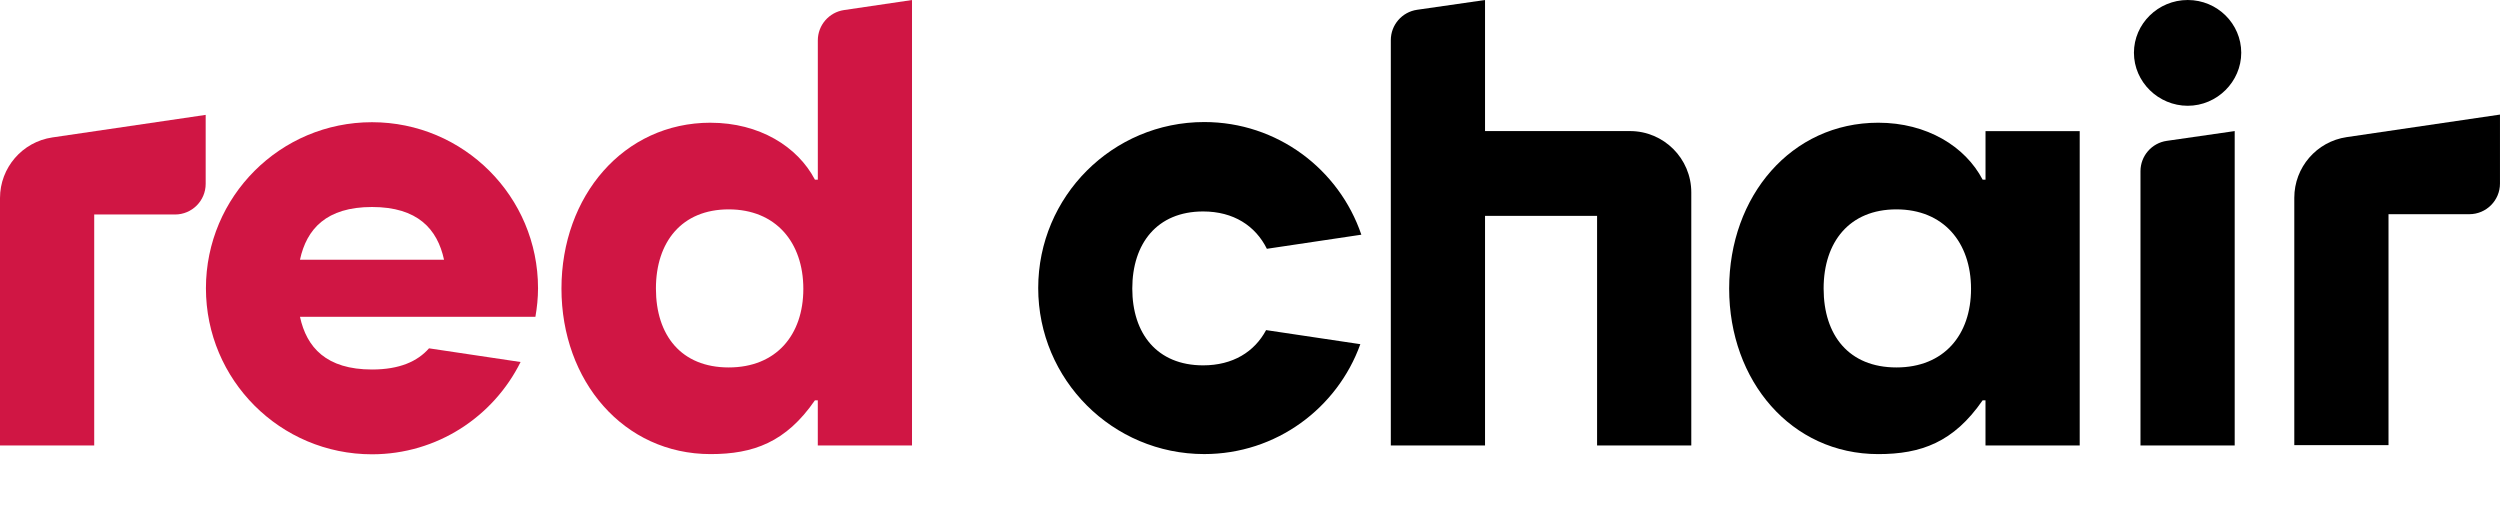 <?xml version="1.0" encoding="UTF-8"?> <svg xmlns="http://www.w3.org/2000/svg" width="900" height="190" viewBox="0 0 900 190" fill="none"><path fill-rule="evenodd" clip-rule="evenodd" d="M0 71.311V160.356H33.917V77.179L33.967 77.219H63.008C69.107 77.219 74.043 72.273 74.043 66.185V41.358L18.859 49.473C8.025 51.068 0 60.367 0 71.311Z" fill="#D01644"></path><path fill-rule="evenodd" clip-rule="evenodd" d="M825.947 71.2V160.246H859.864V77.068L859.914 77.109H888.955C895.055 77.109 899.99 72.163 899.99 66.074V41.248L844.806 49.363C833.972 50.958 825.947 60.256 825.947 71.2Z" fill="black"></path><path fill-rule="evenodd" clip-rule="evenodd" d="M534.611 47.186V0L510.164 3.521C504.727 4.303 500.694 8.958 500.694 14.445V160.356H534.611V77.72H574.948V160.356H608.864V69.264C608.864 57.077 598.983 47.186 586.785 47.186H534.611Z" fill="black"></path><path fill-rule="evenodd" clip-rule="evenodd" d="M768.216 18.989C768.216 8.577 776.913 0 787.587 0C798.26 0 806.847 8.577 806.847 18.989C806.847 29.401 798.15 38.078 787.587 38.078C777.024 38.078 768.216 29.501 768.216 18.989ZM804.49 47.186L780.043 50.707C774.606 51.489 770.573 56.144 770.573 61.631V160.356H804.49V47.196V47.186Z" fill="black"></path><path fill-rule="evenodd" clip-rule="evenodd" d="M154.446 125.397C150.313 130.112 143.833 133.021 133.922 133.021C117.49 133.021 110.388 125.106 107.99 114.042H192.747C193.329 110.702 193.69 107.281 193.69 103.771C193.69 70.758 166.926 43.996 133.912 43.996C100.898 43.996 74.134 70.758 74.134 103.771C74.134 136.783 100.898 163.545 133.912 163.545C157.376 163.545 177.629 149.994 187.41 130.323L154.436 125.397H154.446ZM133.922 74.52C150.353 74.52 157.456 82.434 159.853 93.499H107.99C110.378 82.434 117.49 74.52 133.922 74.52Z" fill="#D01644"></path><path fill-rule="evenodd" clip-rule="evenodd" d="M255.805 44.176C224.486 44.176 202.126 70.598 202.126 103.881C202.126 137.164 224.496 163.475 255.805 163.475C271.203 163.475 282.96 159.212 293.363 144.126H294.406V160.356H328.323V0.01L303.846 3.621C298.429 4.423 294.416 9.068 294.416 14.545V64.68H293.373C287.133 52.723 273.29 44.186 255.815 44.186L255.805 44.176ZM289.2 103.991C289.2 87.169 279.208 75.373 262.335 75.373C245.462 75.373 236.133 87.059 236.133 103.881C236.133 120.703 245.232 132.279 262.335 132.279C279.439 132.279 289.2 120.593 289.2 103.991Z" fill="#D01644"></path><path fill-rule="evenodd" clip-rule="evenodd" d="M676.176 44.177C644.857 44.177 622.497 70.598 622.497 103.881C622.497 137.164 644.867 163.476 676.176 163.476C691.574 163.476 703.331 159.213 713.734 144.126H714.777V160.356H748.694V47.196H714.787V64.67H713.744C707.504 52.713 693.661 44.177 676.186 44.177H676.176ZM709.571 103.992C709.571 87.17 699.579 75.373 682.706 75.373C665.833 75.373 656.504 87.059 656.504 103.881C656.504 120.703 665.603 132.279 682.706 132.279C699.81 132.279 709.571 120.593 709.571 103.992Z" fill="black"></path><path fill-rule="evenodd" clip-rule="evenodd" d="M433.133 131.527C416.49 131.527 407.622 120.041 407.622 103.881C407.622 87.721 416.49 76.125 433.133 76.125C444.087 76.125 451.972 81.301 456.075 89.567L490.082 84.491C482.077 60.918 459.806 43.935 433.524 43.935C400.51 43.935 373.756 70.698 373.756 103.7C373.756 136.702 400.52 163.465 433.524 163.465C459.435 163.465 481.424 146.954 489.72 123.903L455.794 118.837C451.611 126.661 443.826 131.527 433.133 131.527Z" fill="black"></path></svg> 